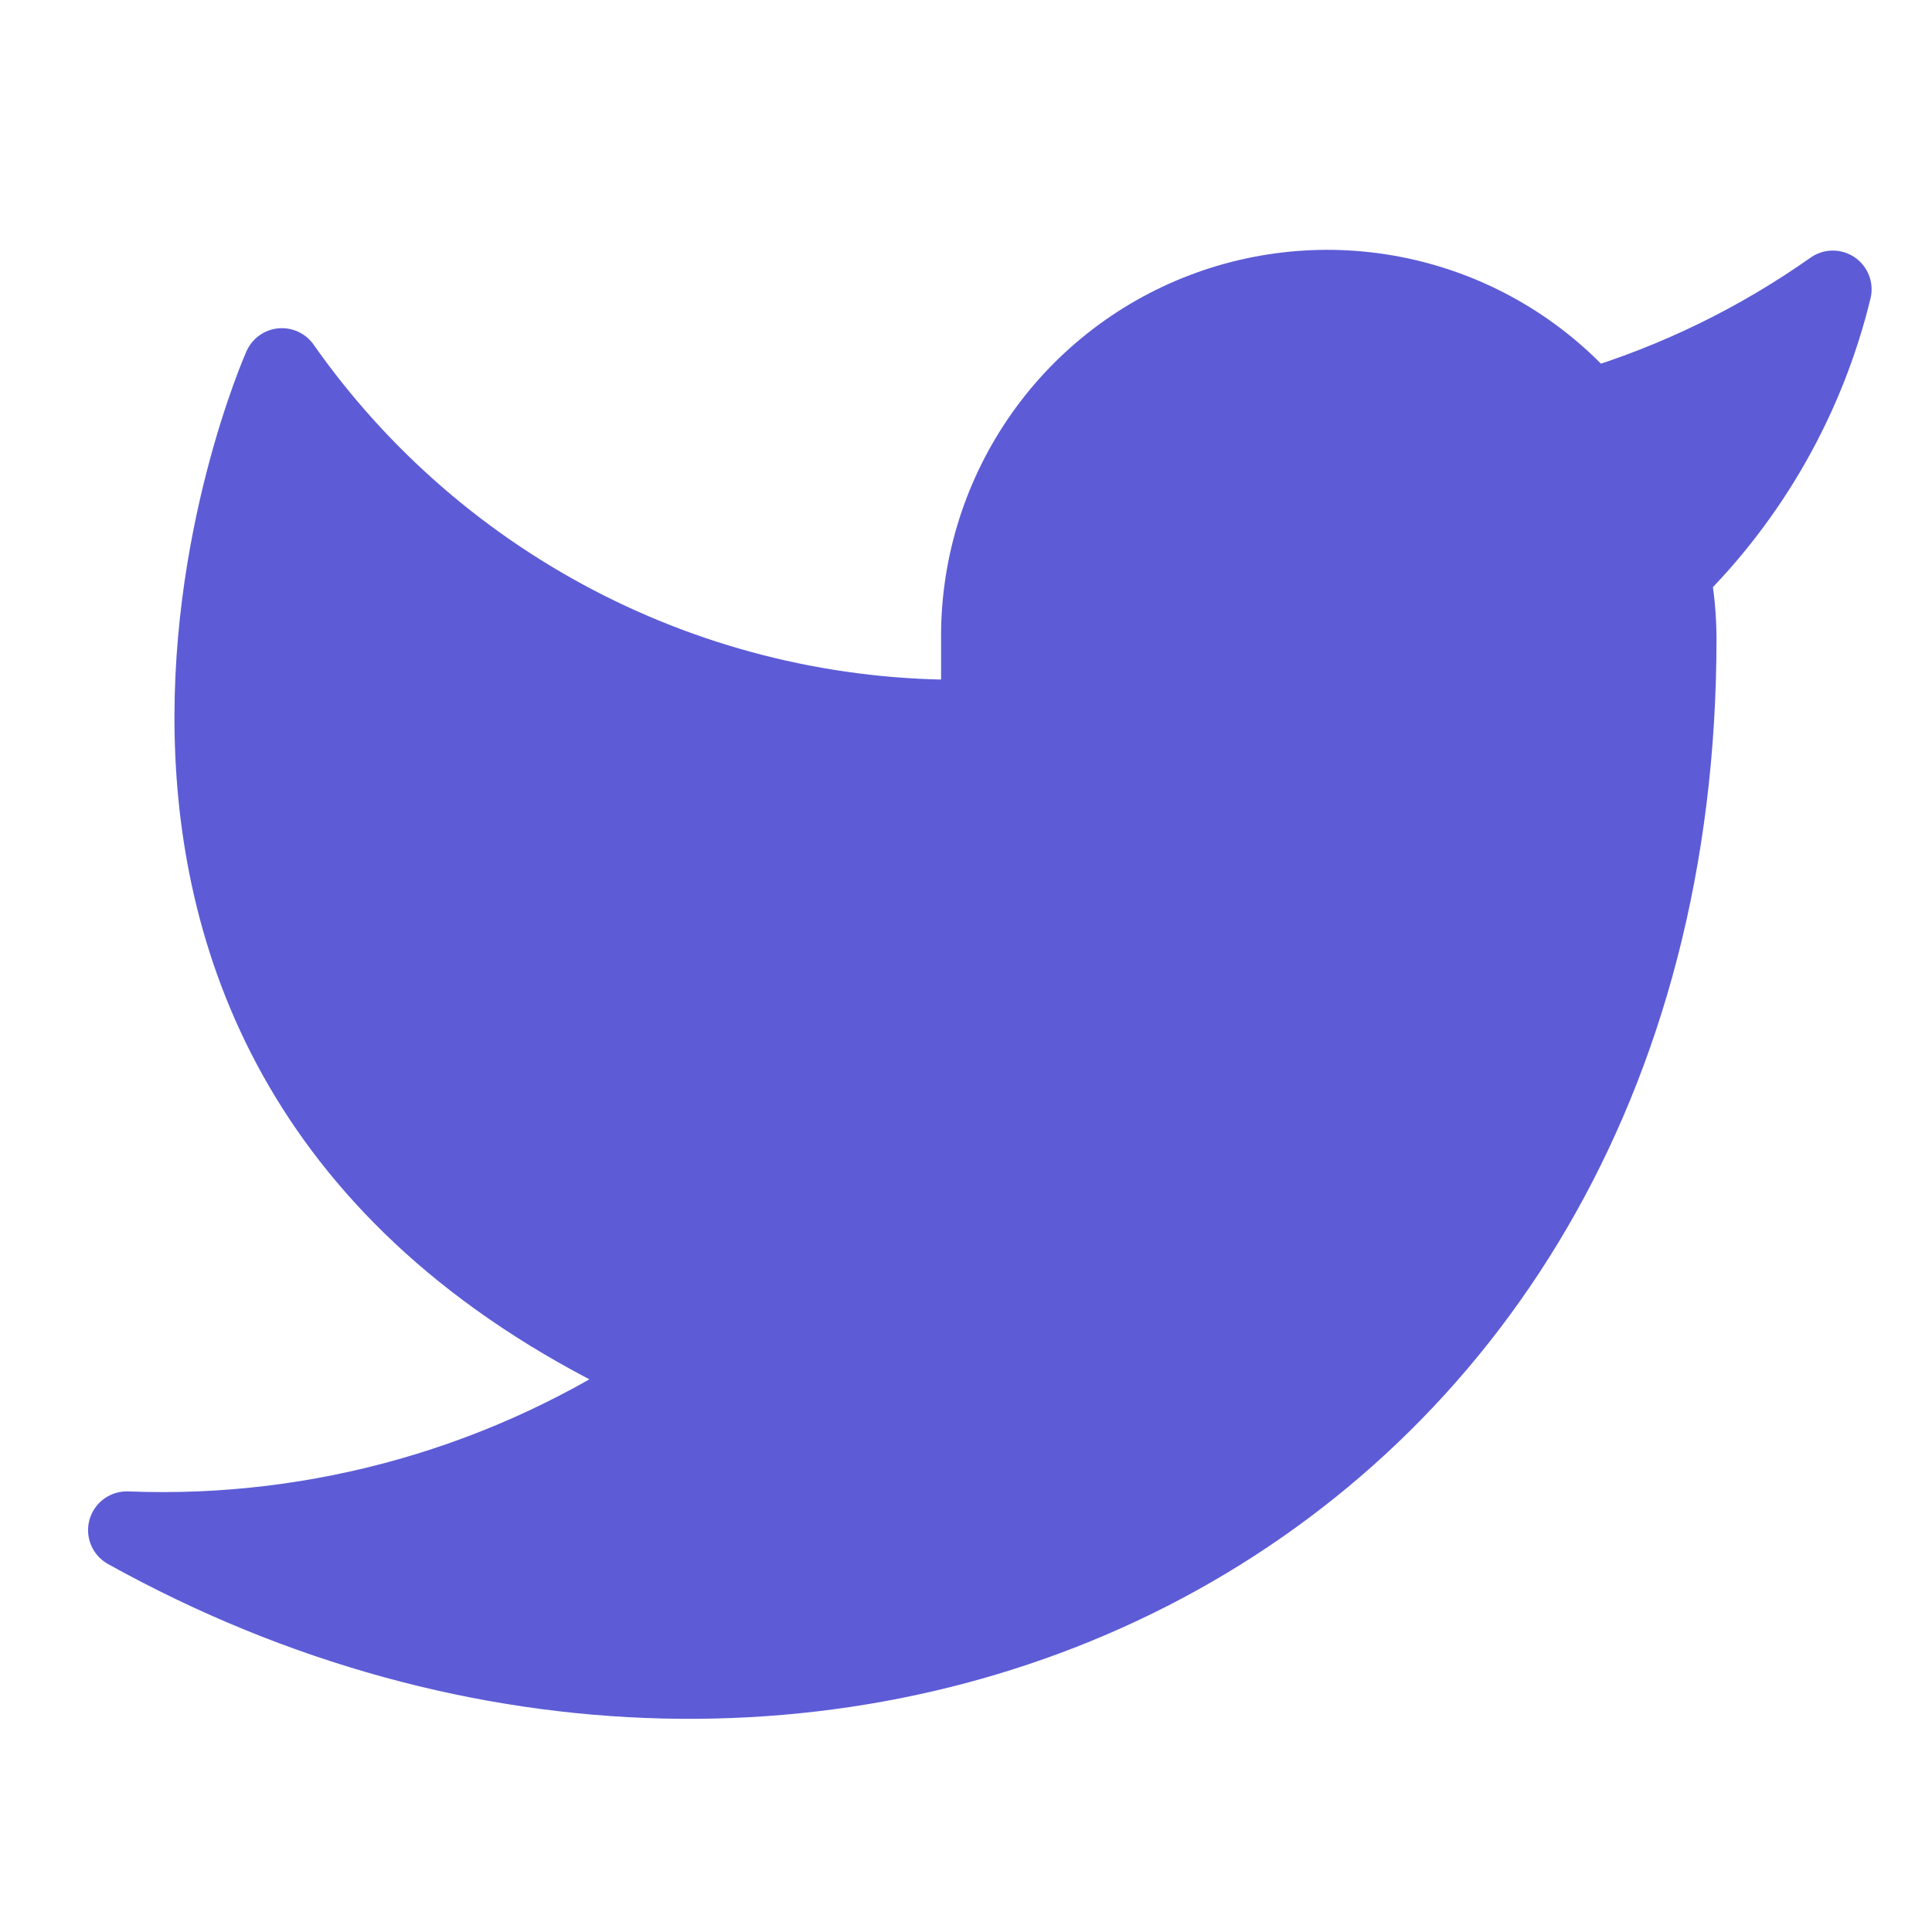 <svg width="25" height="25" viewBox="0 0 25 25" fill="none" xmlns="http://www.w3.org/2000/svg">
<g clip-path="url(#clip0_443_1679)">
<path d="M23.717 3.744C22.756 4.422 21.692 4.941 20.566 5.28C19.962 4.585 19.159 4.092 18.265 3.869C17.372 3.645 16.431 3.702 15.571 4.03C14.711 4.358 13.972 4.943 13.455 5.705C12.938 6.467 12.667 7.369 12.679 8.29V9.294C10.916 9.339 9.168 8.948 7.593 8.155C6.017 7.362 4.662 6.192 3.648 4.748C3.648 4.748 -0.366 13.779 8.665 17.793C6.599 19.195 4.137 19.899 1.641 19.8C10.672 24.817 21.71 19.8 21.71 8.26C21.709 7.98 21.682 7.702 21.63 7.427C22.654 6.417 23.377 5.142 23.717 3.744Z" fill="#5D5CD6" stroke="#5D5CD6" stroke-width="1.003" stroke-linecap="round" stroke-linejoin="round"/>
</g>
<defs>
<clipPath id="clip0_443_1679">
<rect width="24.083" height="24.083" fill="white" transform="translate(0.638 0.734)"/>
</clipPath>
</defs>
</svg>
